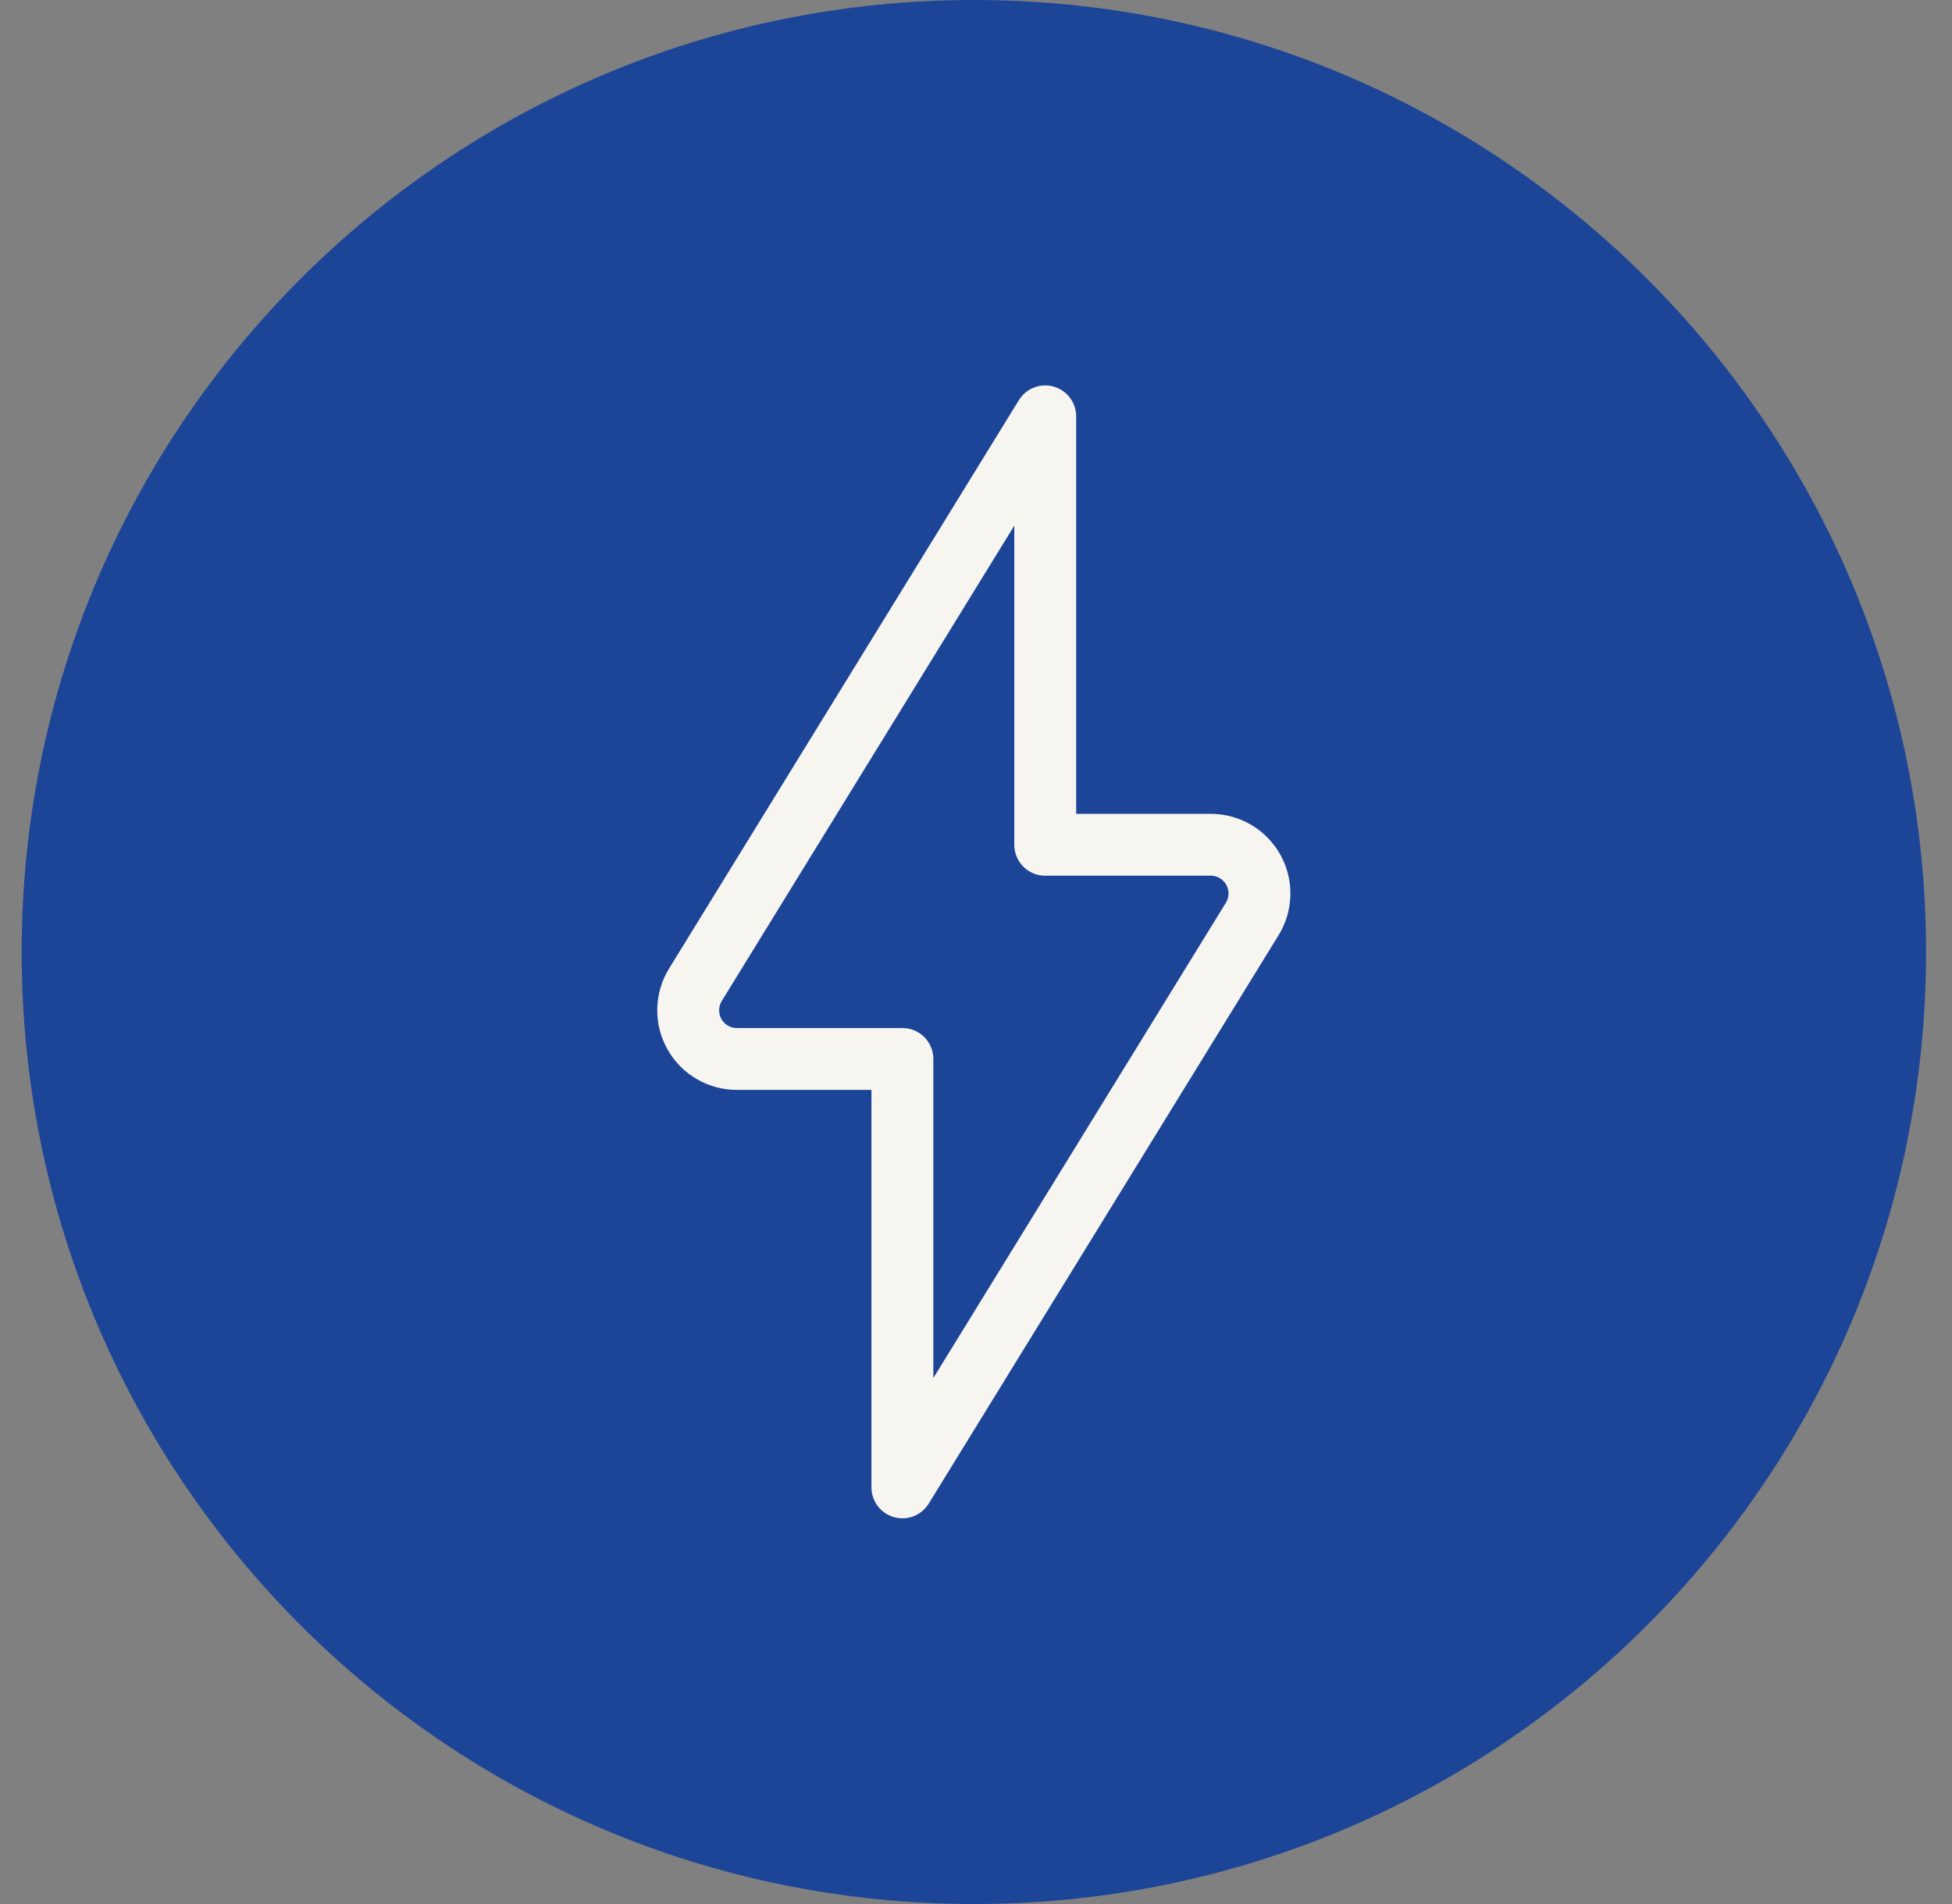 <?xml version="1.0" encoding="UTF-8"?>
<svg xmlns="http://www.w3.org/2000/svg" width="41" height="40" viewBox="0 0 41 40" fill="none">
  <rect x="0" y="0" width="41" height="40" fill="#808080" stroke="none"/>
  <path d="M0.455 20C0.455 8.954 9.409 0 20.455 0C31.5 0 40.455 8.954 40.455 20C40.455 31.046 31.5 40 20.455 40C9.409 40 0.455 31.046 0.455 20Z" fill="#1C4597"></path>
  <path d="M26.302 19.306C26.398 19.151 26.45 18.973 26.454 18.791C26.458 18.61 26.413 18.43 26.324 18.271C26.235 18.112 26.106 17.98 25.949 17.888C25.792 17.796 25.613 17.747 25.431 17.747H21.954V8.747L14.606 20.689C14.511 20.844 14.459 21.021 14.455 21.203C14.451 21.385 14.496 21.565 14.585 21.724C14.673 21.883 14.803 22.015 14.96 22.107C15.117 22.199 15.296 22.247 15.477 22.247H18.954V31.247L26.302 19.306Z" stroke="#F7F5F0" stroke-width="1.3" stroke-linecap="round" stroke-linejoin="round"></path>
</svg>
